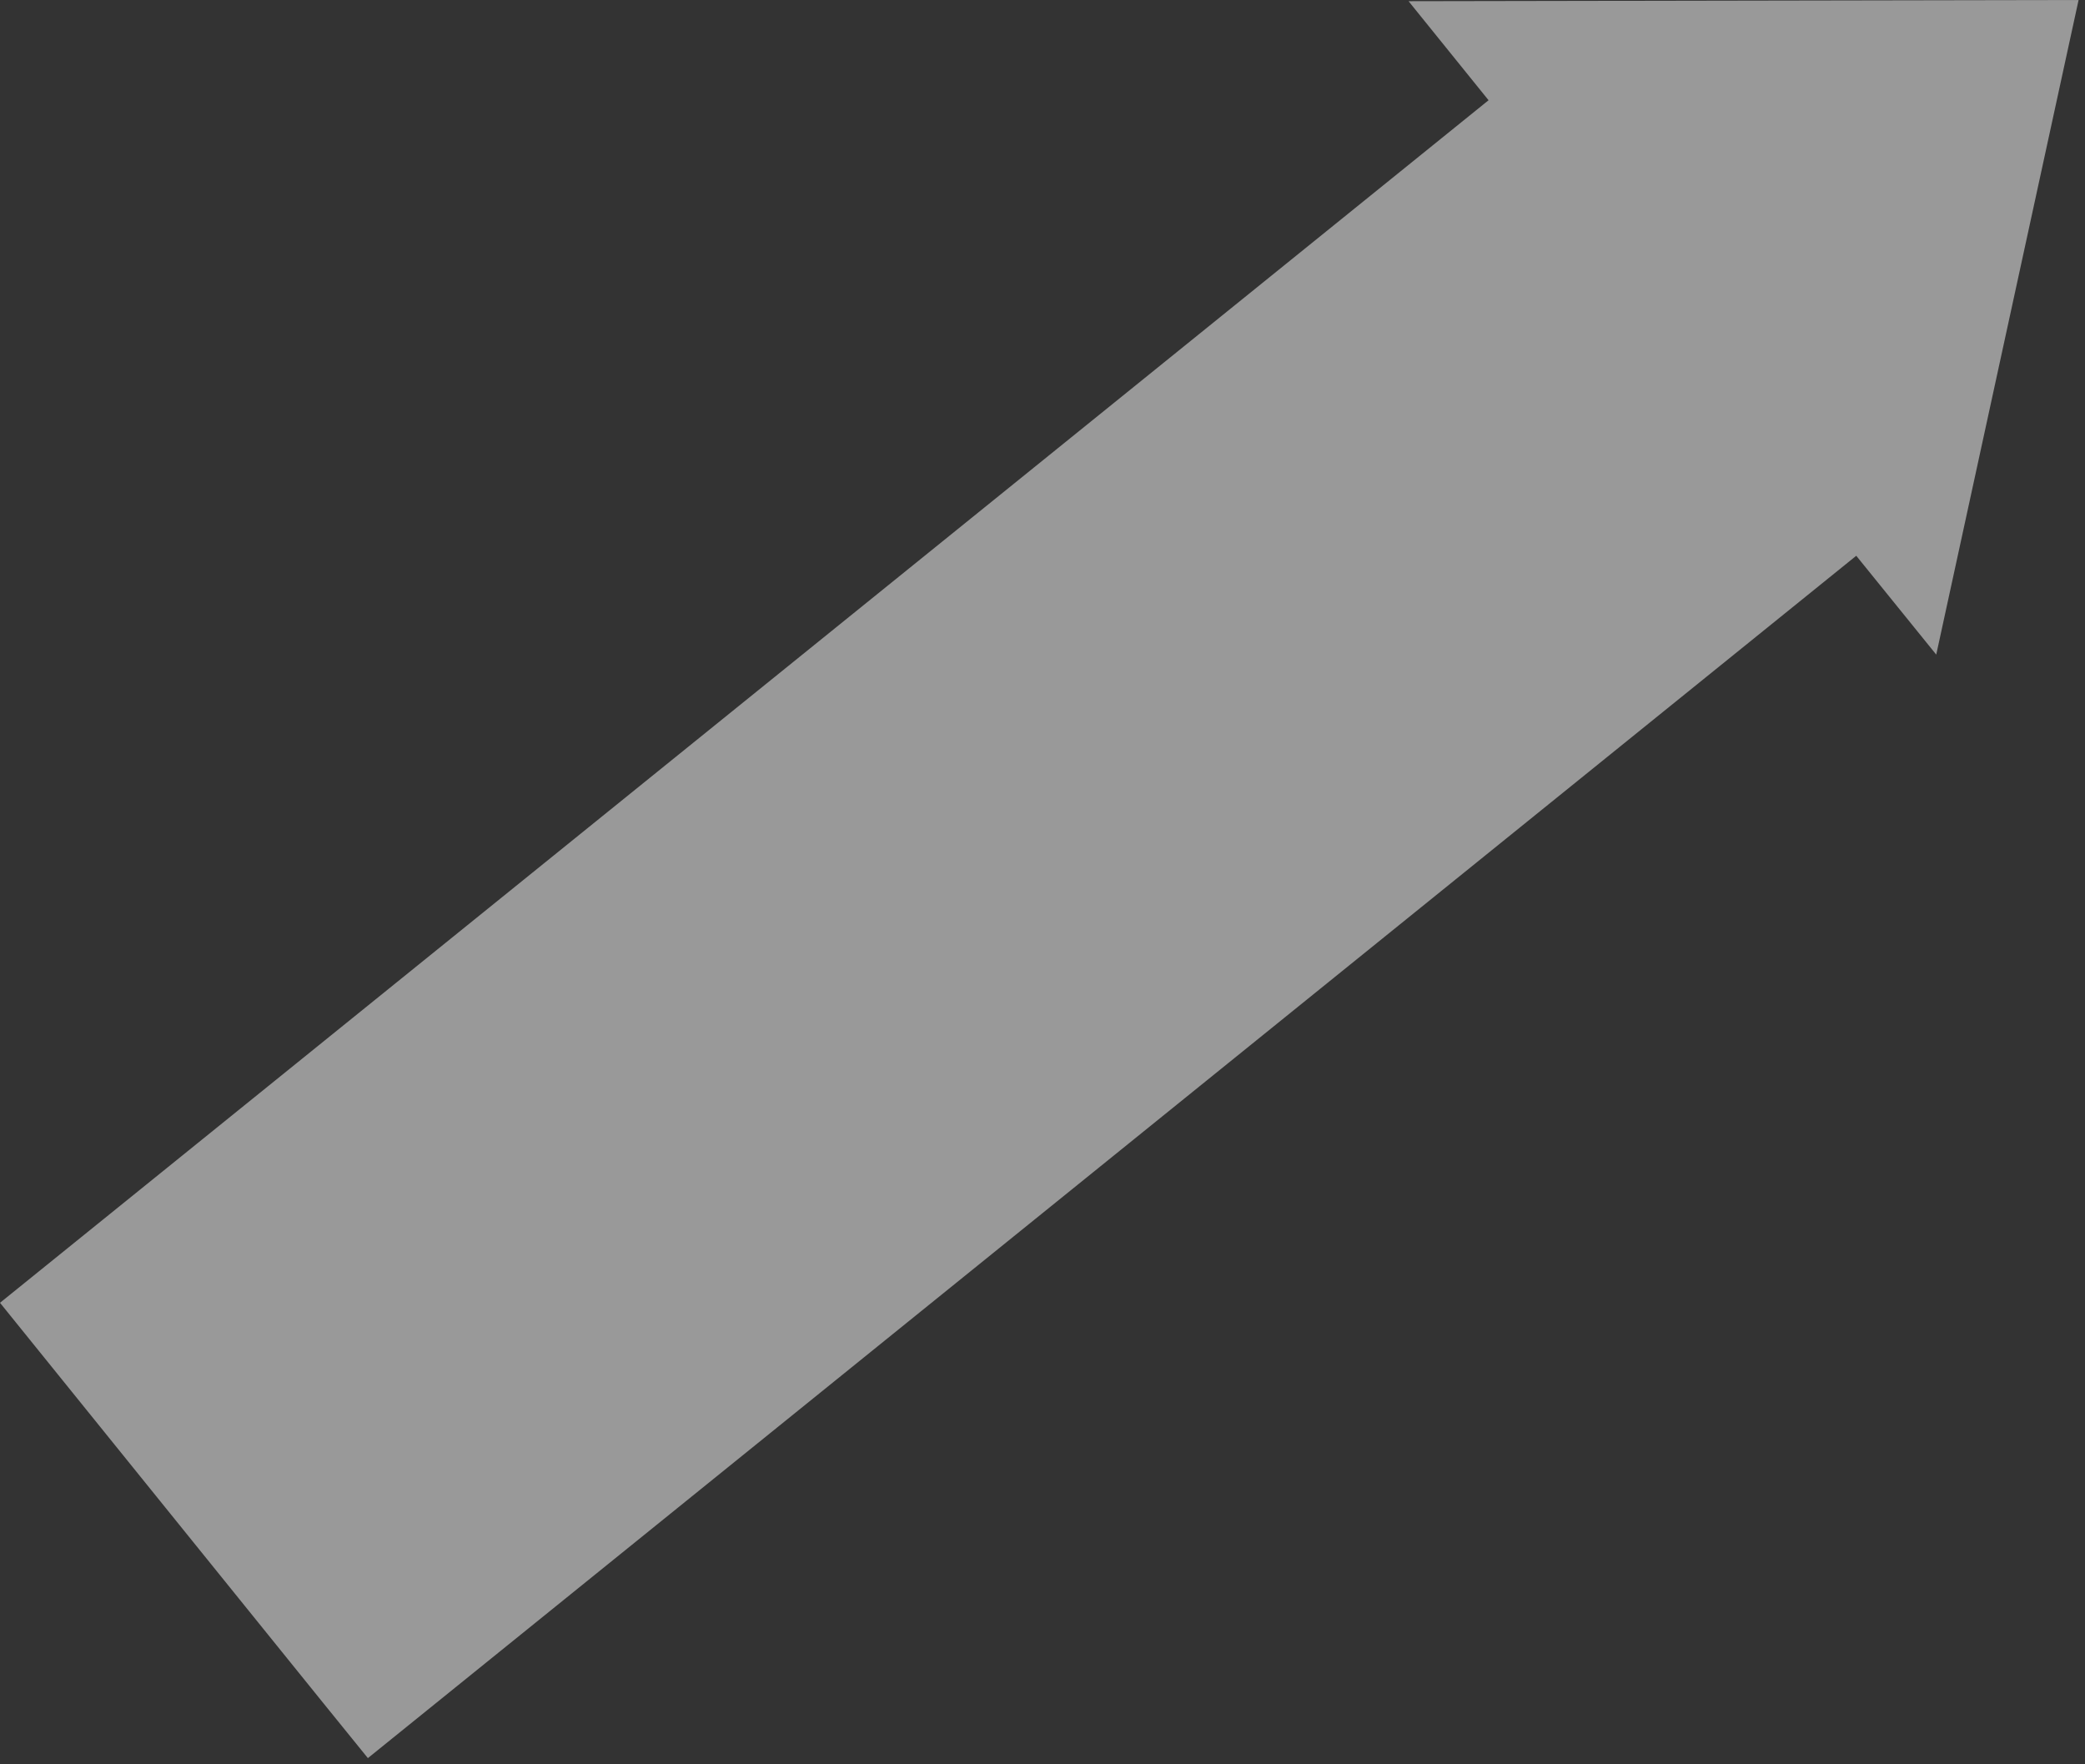 <?xml version="1.0" encoding="utf-8"?>
<svg xmlns="http://www.w3.org/2000/svg" fill="none" height="100%" overflow="visible" preserveAspectRatio="none" style="display: block;" viewBox="0 0 104 88" width="100%">
<rect x="0" y="0" width="104" height="88" fill="#333333" stroke="none"/>
<path d="M70.26 0.06L74.25 5L0 64.98L16.13 84.95L18.35 87.69L92.59 27.72L96.58 32.65L103.68 0L70.26 0.06Z" fill="white" id="Vector" opacity="0.5"/>
</svg>